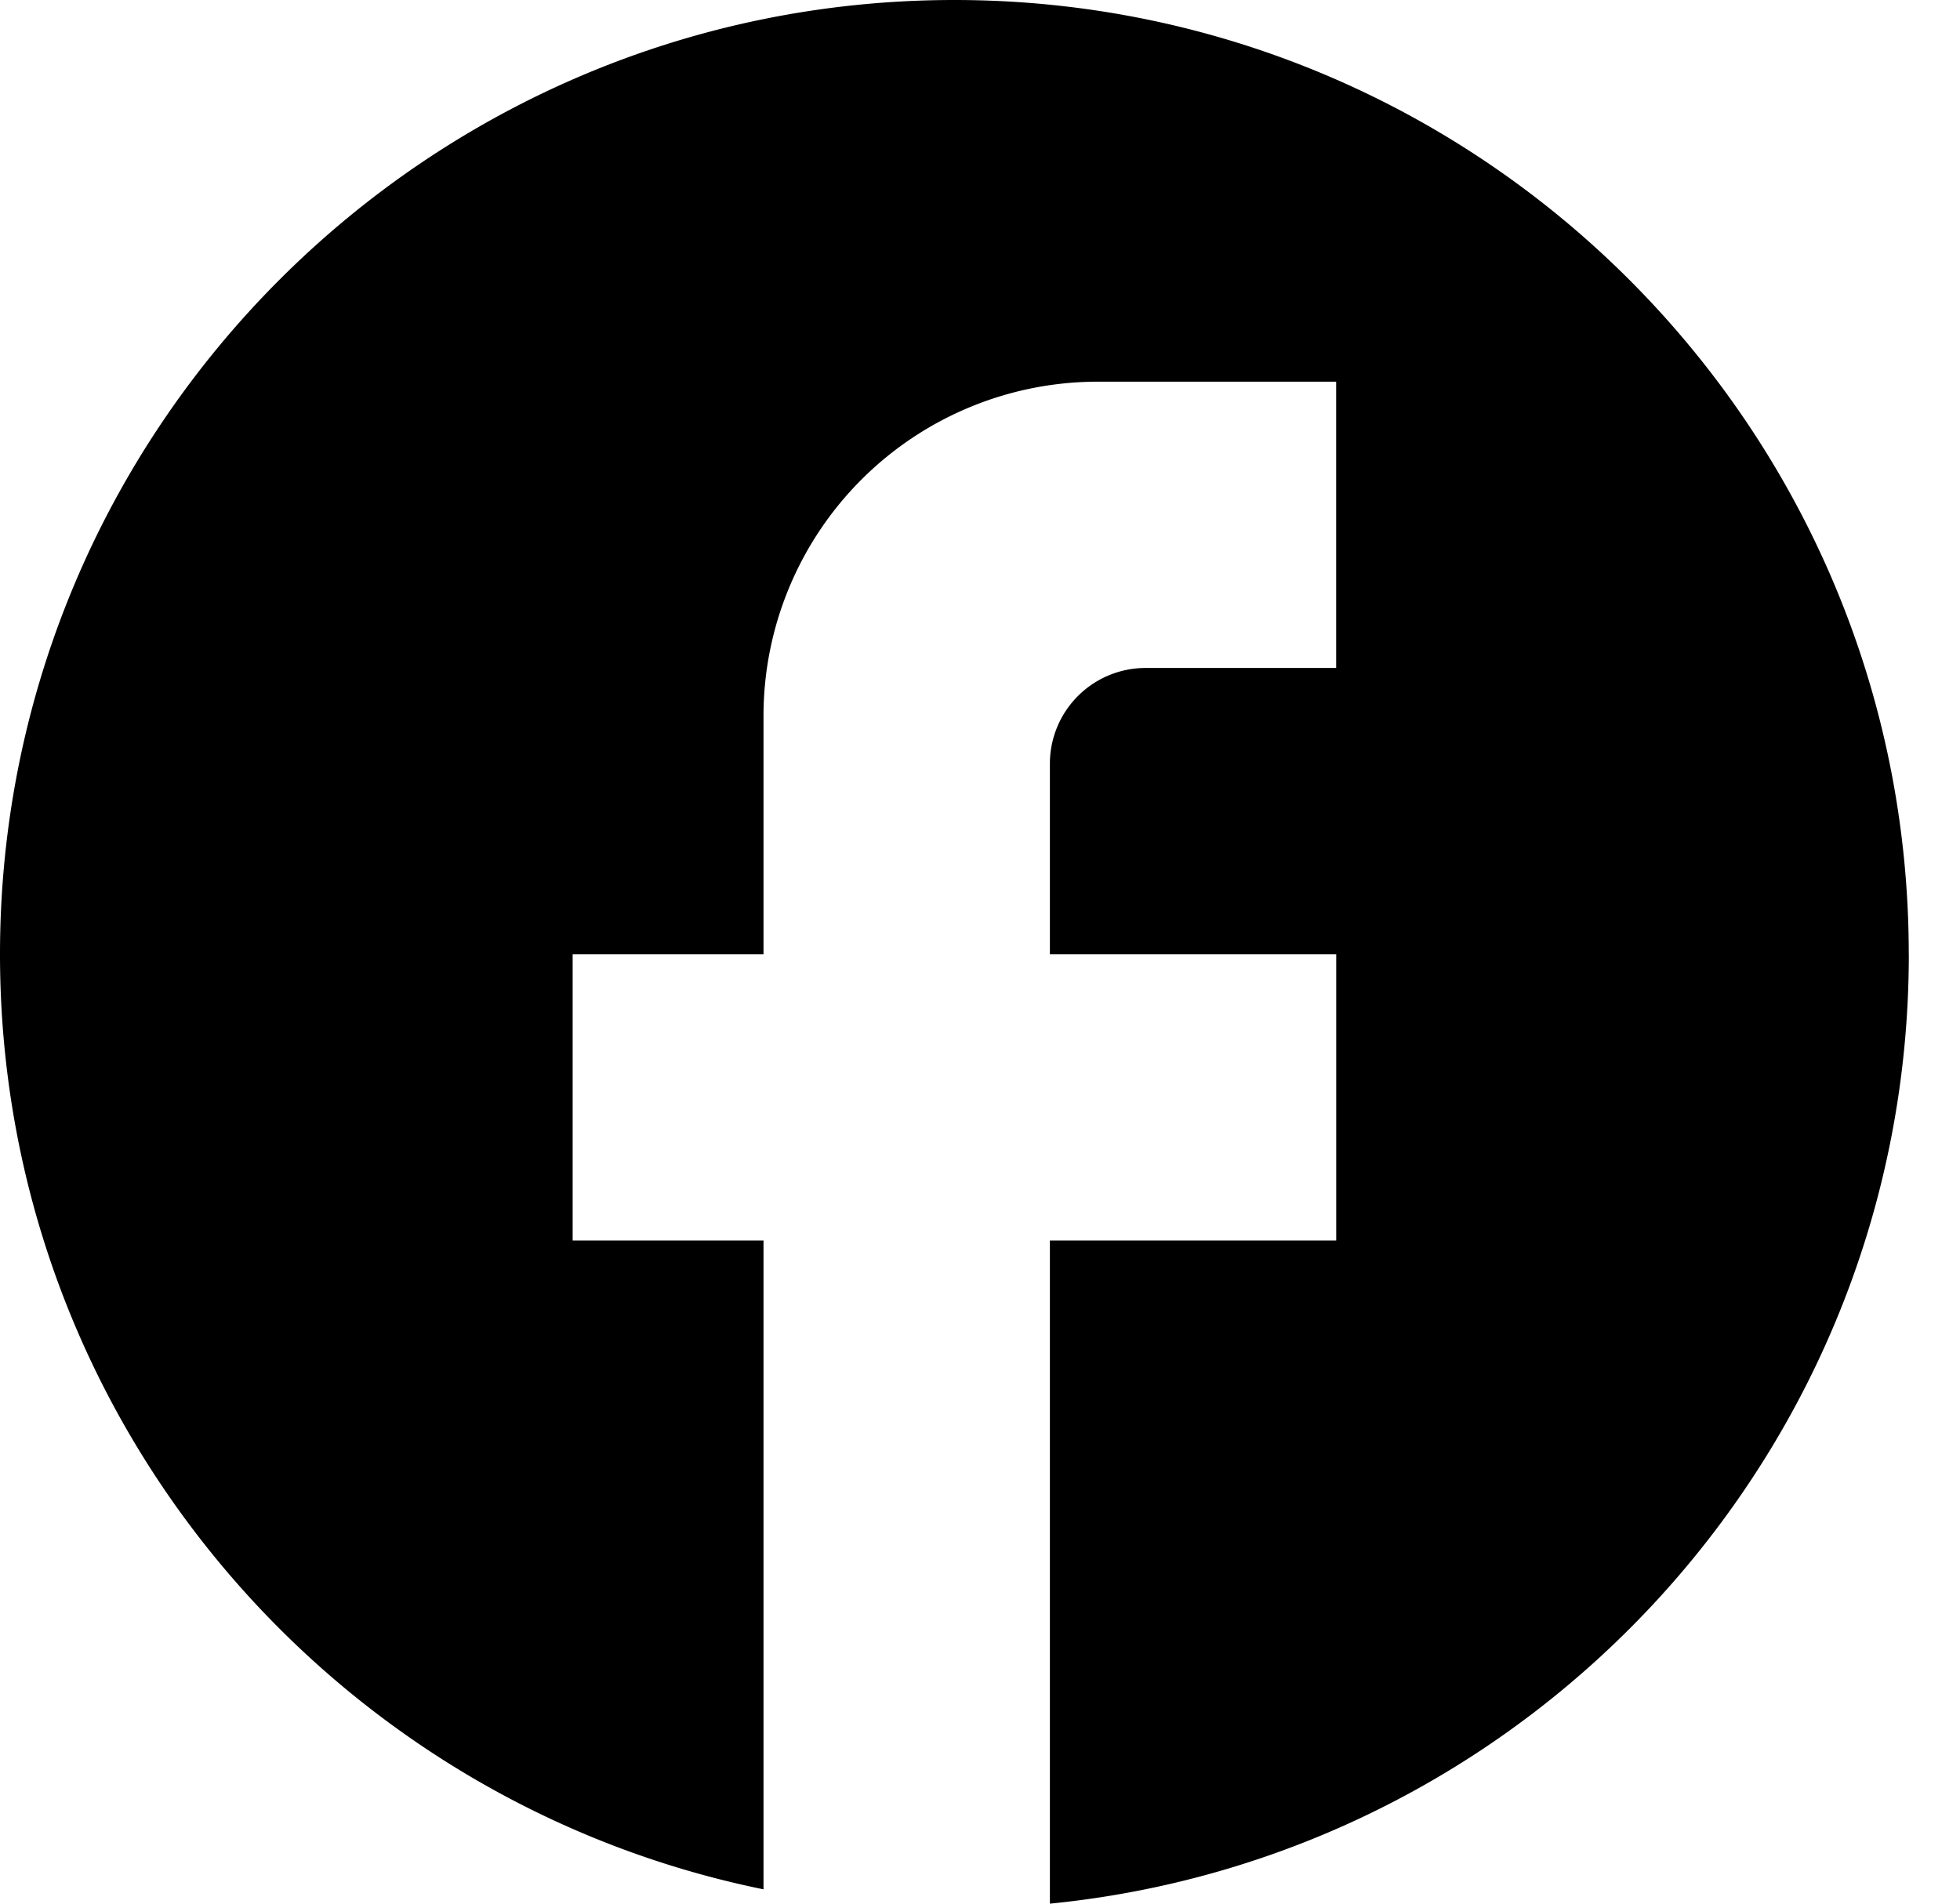 <svg width="35" height="34" viewBox="0 0 35 34" fill="none" xmlns="http://www.w3.org/2000/svg"><path d="M34.085 17.043C34.085 7.635 26.45 0 17.043 0 7.635 0 0 7.635 0 17.043c0 8.248 5.863 15.116 13.634 16.701V22.155h-3.408v-5.112h3.408v-4.261A5.971 5.971 0 0119.6 6.817h4.26v5.113h-3.408a1.71 1.71 0 00-1.704 1.704v3.409h5.113v5.112h-5.113V34c8.606-.852 15.338-8.112 15.338-16.957z" fill="#000"/></svg>